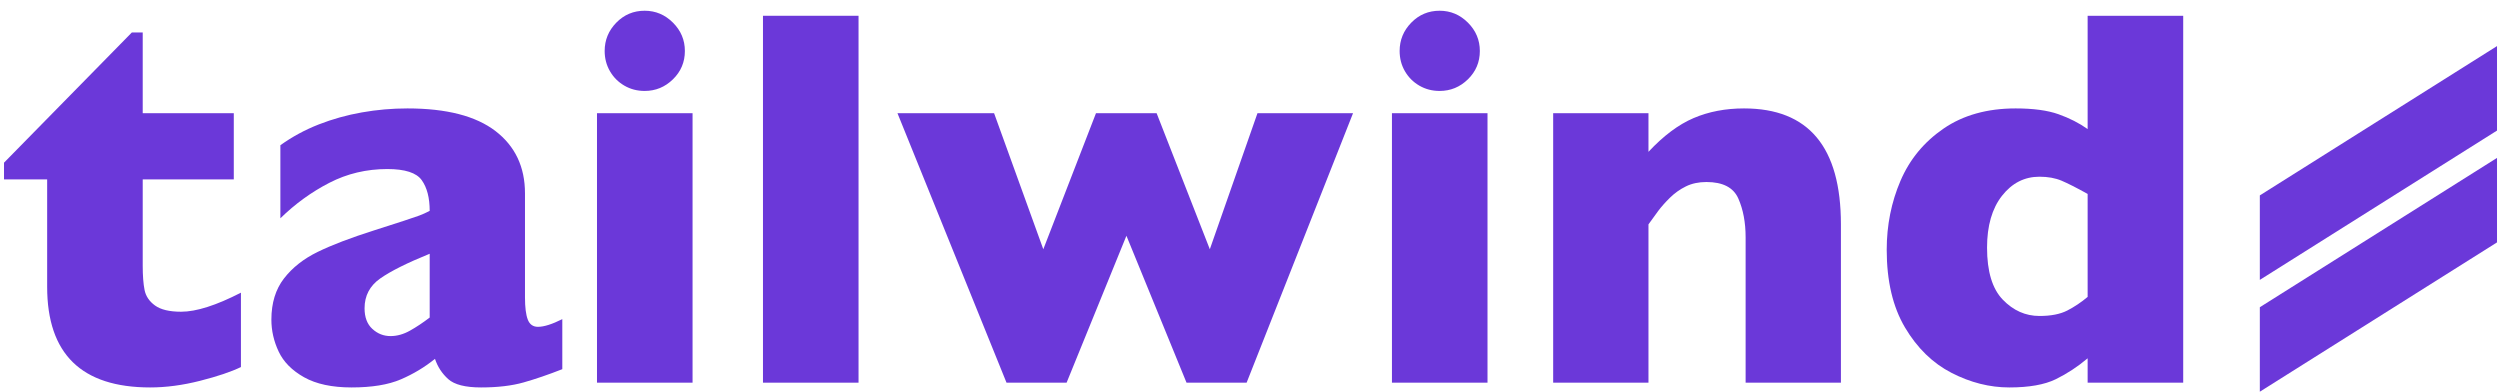 <?xml version="1.0" encoding="UTF-8"?>
<svg width="217px" height="34px" viewBox="0 0 217 34" version="1.1" xmlns="http://www.w3.org/2000/svg" xmlns:xlink="http://www.w3.org/1999/xlink">
    <title>Group</title>
    <g id="Page-1" stroke="none" stroke-width="1" fill="none" fill-rule="evenodd">
        <g id="Index-page" transform="translate(-59, -40)" fill="#6B38D9">
            <g id="Group" transform="translate(59.348, 40.932)">
                <g id="tailwind" fill-rule="nonzero">
                    <path d="M20.565,30.928 C19.707,31.342 18.524,31.74 17.015,32.123 C15.506,32.506 14.062,32.698 12.684,32.698 C6.725,32.698 3.745,29.787 3.745,23.966 L3.745,14.637 L0,14.637 L0,13.189 L11.098,1.884 L12.04,1.884 L12.04,8.892 L19.945,8.892 L19.945,14.637 L12.04,14.637 L12.04,22.128 C12.04,23.001 12.094,23.706 12.201,24.242 C12.309,24.778 12.611,25.226 13.109,25.586 C13.607,25.946 14.361,26.126 15.372,26.126 C16.69,26.126 18.421,25.574 20.565,24.472 L20.565,30.928 Z" id="Path"></path>
                    <path d="M48.46,31.112 C47.25,31.587 46.132,31.97 45.106,32.261 C44.079,32.552 42.846,32.698 41.406,32.698 C40.043,32.698 39.093,32.456 38.557,31.974 C38.021,31.491 37.638,30.905 37.408,30.216 C36.52,30.936 35.532,31.53 34.444,31.997 C33.356,32.464 31.932,32.698 30.17,32.698 C28.47,32.698 27.095,32.403 26.045,31.813 C24.996,31.223 24.261,30.48 23.84,29.584 C23.418,28.688 23.208,27.765 23.208,26.815 C23.208,25.375 23.572,24.184 24.299,23.242 C25.027,22.3 26.003,21.53 27.229,20.933 C28.454,20.335 30.078,19.715 32.1,19.072 C33.249,18.704 34.118,18.424 34.708,18.233 C35.298,18.042 35.738,17.892 36.029,17.785 C36.32,17.678 36.627,17.54 36.949,17.371 C36.949,16.238 36.719,15.349 36.259,14.706 C35.8,14.062 34.804,13.741 33.272,13.741 C31.464,13.741 29.787,14.139 28.24,14.936 C26.693,15.732 25.276,16.759 23.989,18.015 L23.989,11.673 C25.015,10.938 26.126,10.336 27.321,9.869 C28.516,9.402 29.764,9.053 31.066,8.824 C32.368,8.594 33.686,8.479 35.018,8.479 C38.404,8.479 40.951,9.134 42.659,10.443 C44.367,11.753 45.221,13.557 45.221,15.855 L45.221,24.885 C45.221,25.743 45.301,26.383 45.462,26.804 C45.623,27.225 45.918,27.436 46.347,27.436 C46.867,27.436 47.572,27.214 48.46,26.769 L48.46,31.112 Z M36.949,26.631 L36.949,21.094 C34.988,21.89 33.555,22.606 32.652,23.242 C31.748,23.878 31.296,24.74 31.296,25.827 C31.296,26.608 31.522,27.206 31.974,27.619 C32.426,28.033 32.95,28.24 33.548,28.24 C34.115,28.24 34.678,28.083 35.237,27.769 C35.796,27.455 36.366,27.076 36.949,26.631 Z" id="Shape"></path>
                    <path d="M59.099,3.493 C59.099,4.458 58.755,5.277 58.065,5.951 C57.376,6.625 56.556,6.962 55.607,6.962 C54.963,6.962 54.377,6.809 53.849,6.503 C53.32,6.196 52.903,5.779 52.597,5.25 C52.29,4.722 52.137,4.136 52.137,3.493 C52.137,2.543 52.474,1.723 53.148,1.034 C53.822,0.345 54.642,0 55.607,0 C56.556,0 57.376,0.345 58.065,1.034 C58.755,1.723 59.099,2.543 59.099,3.493 Z M59.766,32.284 L51.471,32.284 L51.471,8.892 L59.766,8.892 L59.766,32.284 Z" id="Shape"></path>
                    <polygon id="Path" points="74.173 32.284 65.878 32.284 65.878 0.437 74.173 0.437"></polygon>
                    <polygon id="Path" points="117.096 8.892 107.858 32.284 102.642 32.284 97.426 19.531 92.233 32.284 87.017 32.284 77.551 8.892 85.938 8.892 90.211 20.703 94.784 8.892 100.046 8.892 104.665 20.703 108.801 8.892"></polygon>
                    <path d="M128.102,3.493 C128.102,4.458 127.757,5.277 127.068,5.951 C126.379,6.625 125.559,6.962 124.609,6.962 C123.966,6.962 123.38,6.809 122.852,6.503 C122.323,6.196 121.906,5.779 121.599,5.25 C121.293,4.722 121.14,4.136 121.14,3.493 C121.14,2.543 121.477,1.723 122.151,1.034 C122.825,0.345 123.644,0 124.609,0 C125.559,0 126.379,0.345 127.068,1.034 C127.757,1.723 128.102,2.543 128.102,3.493 Z M128.768,32.284 L120.473,32.284 L120.473,8.892 L128.768,8.892 L128.768,32.284 Z" id="Shape"></path>
                    <path d="M159.444,32.284 L151.172,32.284 L151.172,19.669 C151.172,18.382 150.961,17.26 150.54,16.303 C150.119,15.345 149.196,14.867 147.771,14.867 C147.097,14.867 146.504,14.993 145.99,15.246 C145.477,15.499 145.018,15.824 144.612,16.222 C144.206,16.621 143.865,17.004 143.589,17.371 C143.313,17.739 143.03,18.13 142.739,18.543 L142.739,32.284 L134.467,32.284 L134.467,8.892 L142.739,8.892 L142.739,12.247 C144.041,10.853 145.347,9.877 146.657,9.318 C147.966,8.758 149.426,8.479 151.034,8.479 C156.641,8.479 159.444,11.834 159.444,18.543 L159.444,32.284 Z" id="Path"></path>
                    <path d="M189.154,32.284 L180.859,32.284 L180.859,30.17 C179.986,30.905 179.063,31.51 178.091,31.985 C177.118,32.46 175.774,32.698 174.058,32.698 C172.358,32.698 170.688,32.276 169.049,31.434 C167.41,30.591 166.062,29.278 165.005,27.493 C163.948,25.708 163.419,23.46 163.419,20.749 C163.419,18.62 163.817,16.625 164.614,14.763 C165.411,12.902 166.659,11.389 168.359,10.225 C170.06,9.061 172.143,8.479 174.609,8.479 C176.141,8.479 177.382,8.647 178.332,8.984 C179.282,9.321 180.124,9.75 180.859,10.271 L180.859,0.437 L189.154,0.437 L189.154,32.284 Z M180.859,24.839 L180.859,15.901 C179.894,15.365 179.14,14.982 178.596,14.752 C178.052,14.522 177.413,14.407 176.677,14.407 C175.375,14.407 174.292,14.959 173.426,16.062 C172.561,17.165 172.128,18.666 172.128,20.565 C172.128,22.633 172.583,24.138 173.495,25.08 C174.406,26.023 175.467,26.494 176.677,26.494 C177.673,26.494 178.477,26.337 179.09,26.023 C179.703,25.708 180.293,25.314 180.859,24.839 Z" id="Shape"></path>
                </g>
                <g id="Group-5" transform="translate(195.805, 3.068)">
                    <polygon id="Rectangle" points="-1.82860263e-14 22.667 20.588 9.706 20.588 17.039 0 30"></polygon>
                    <polygon id="Rectangle" points="-1.82860263e-14 12.961 20.588 1.75219666e-18 20.588 7.333 0 20.294"></polygon>
                </g>
            </g>
        </g>
    </g>
</svg>